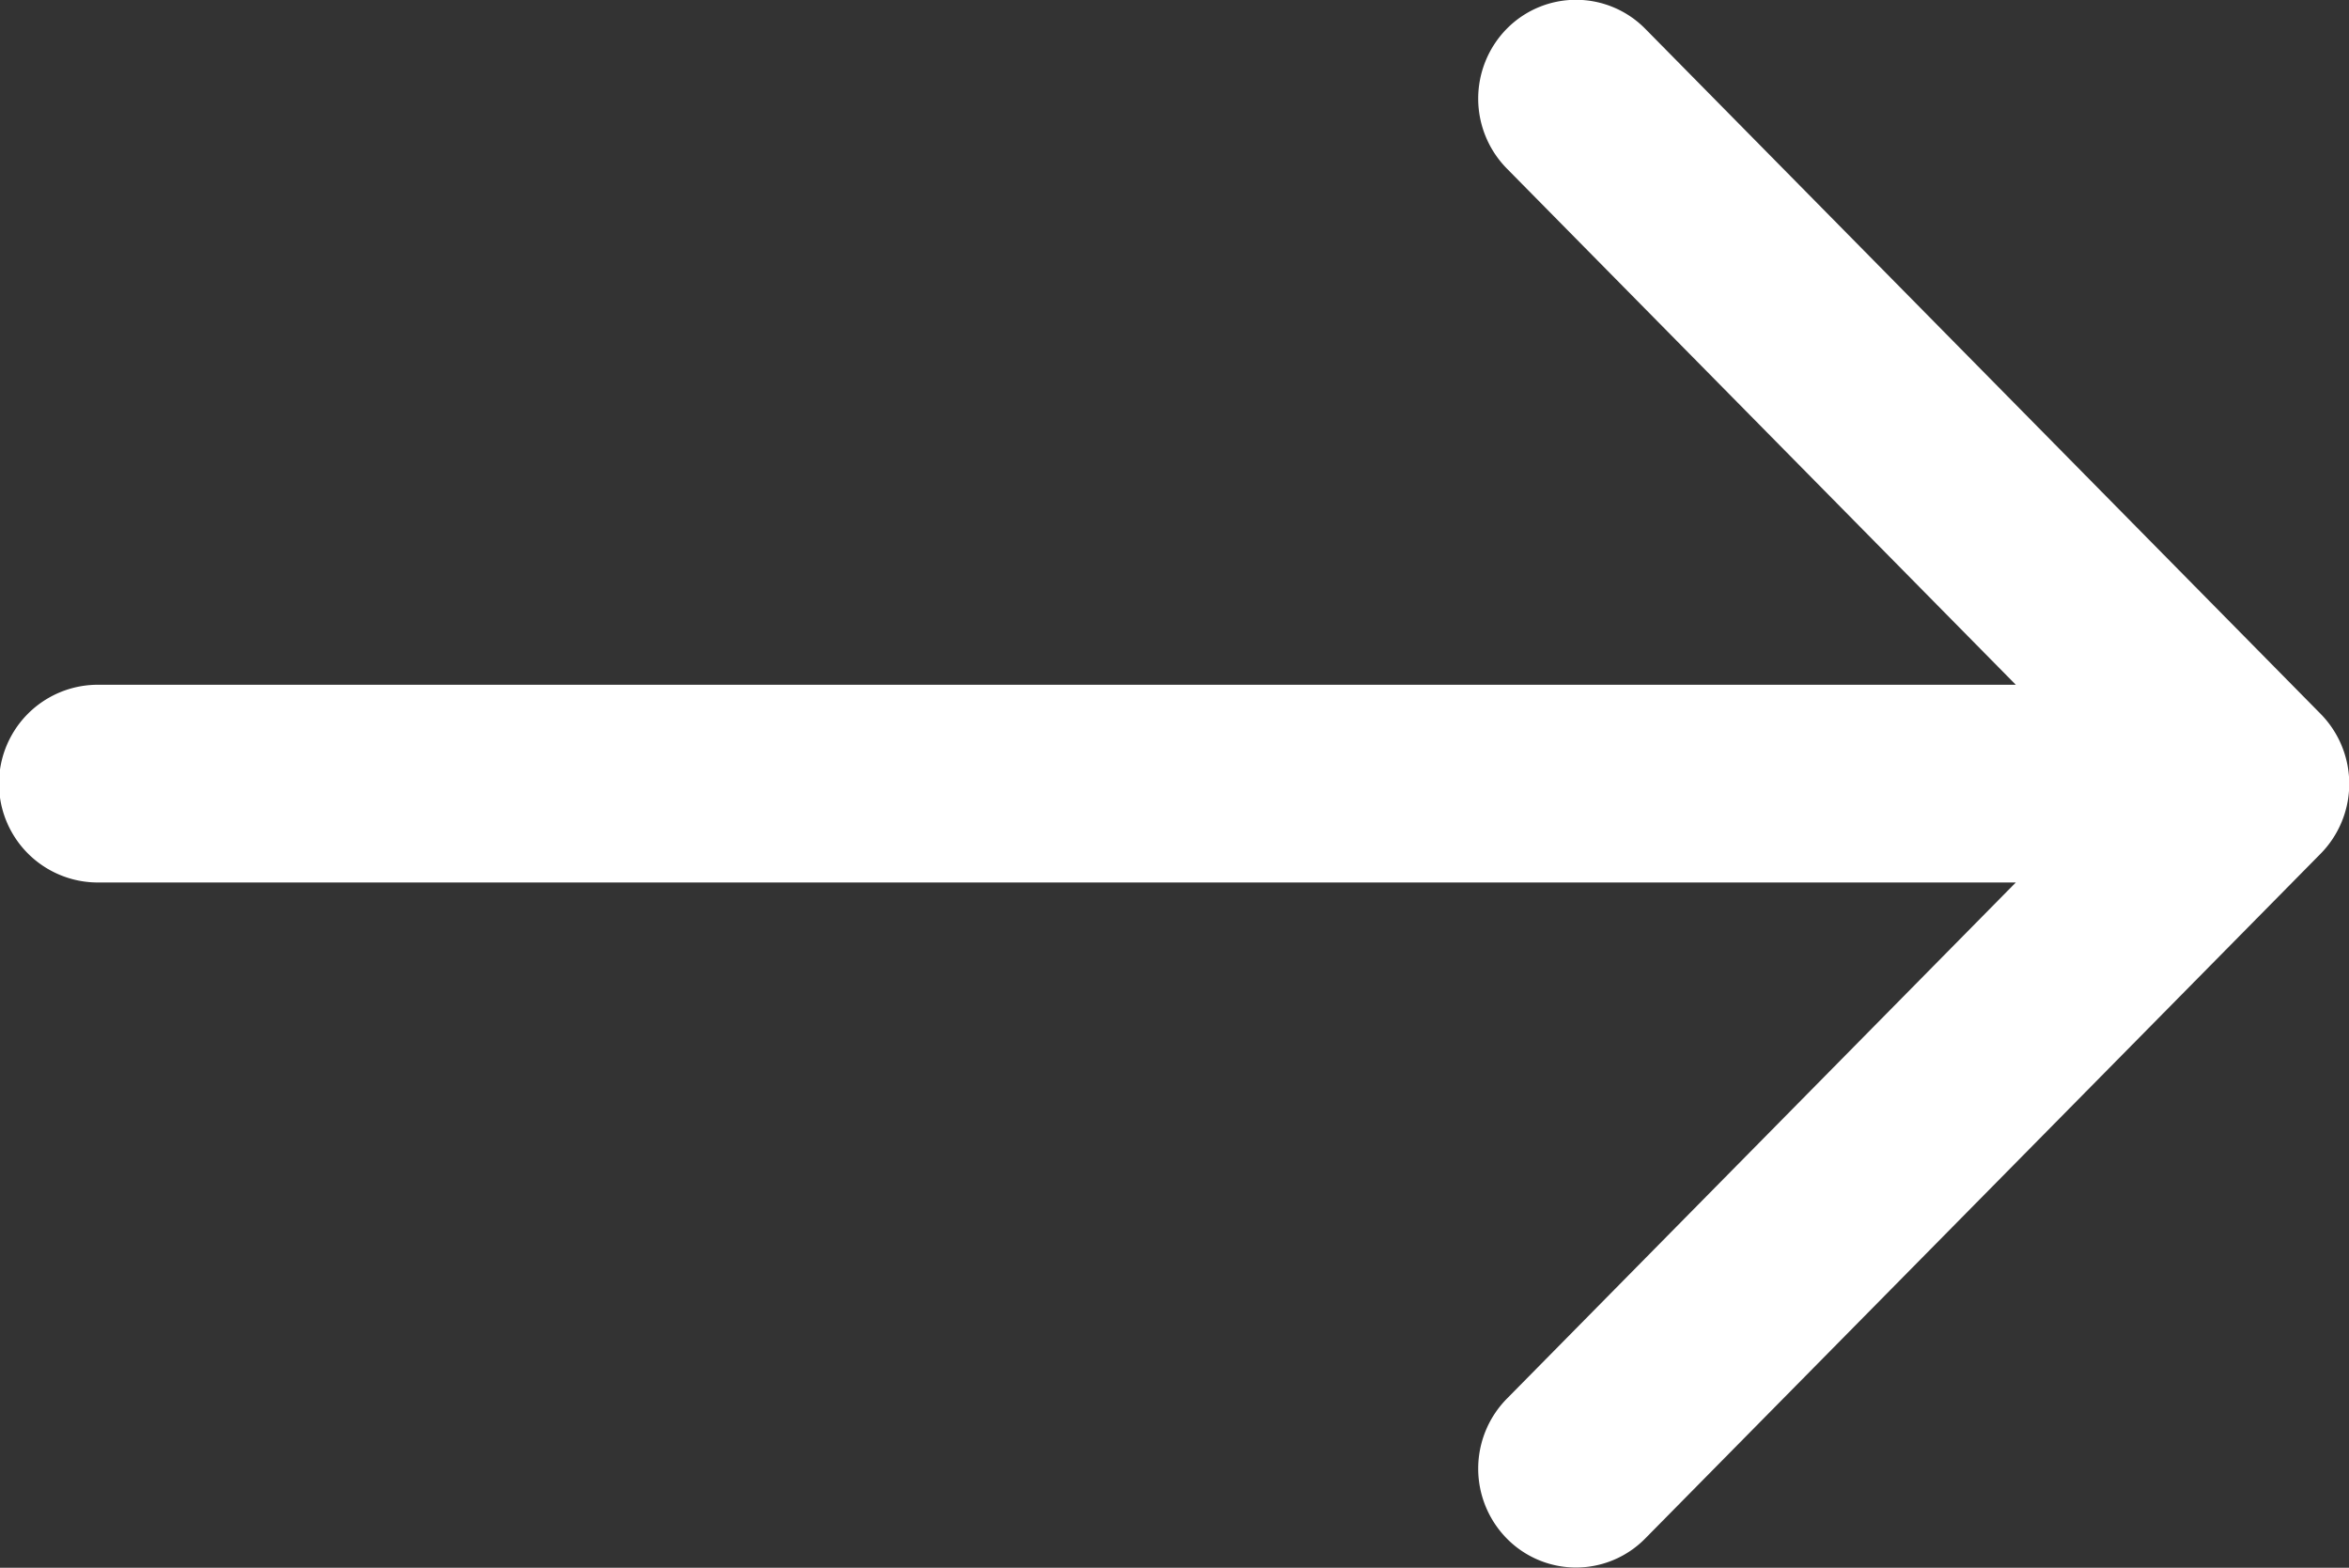 <svg xmlns="http://www.w3.org/2000/svg" width="14.135" height="9.435" viewBox="0 0 14.135 9.435"><rect x="0" y="0" width="14.135" height="9.435" fill="#333333" stroke="none"/><path id="Path_10" data-name="Path 10" d="M183.056,115.909a.6.6,0,0,0,.842,0l4.123-4.064a.585.585,0,0,0,0-.833.6.6,0,0,0-.841,0l-3.107,3.063V102.534a.595.595,0,0,0-1.19,0v11.541l-3.107-3.063a.6.6,0,0,0-.841,0,.584.584,0,0,0,0,.833Zm0,0" transform="translate(-101.945 188.194) rotate(-90)" fill="#fff"></path></svg>